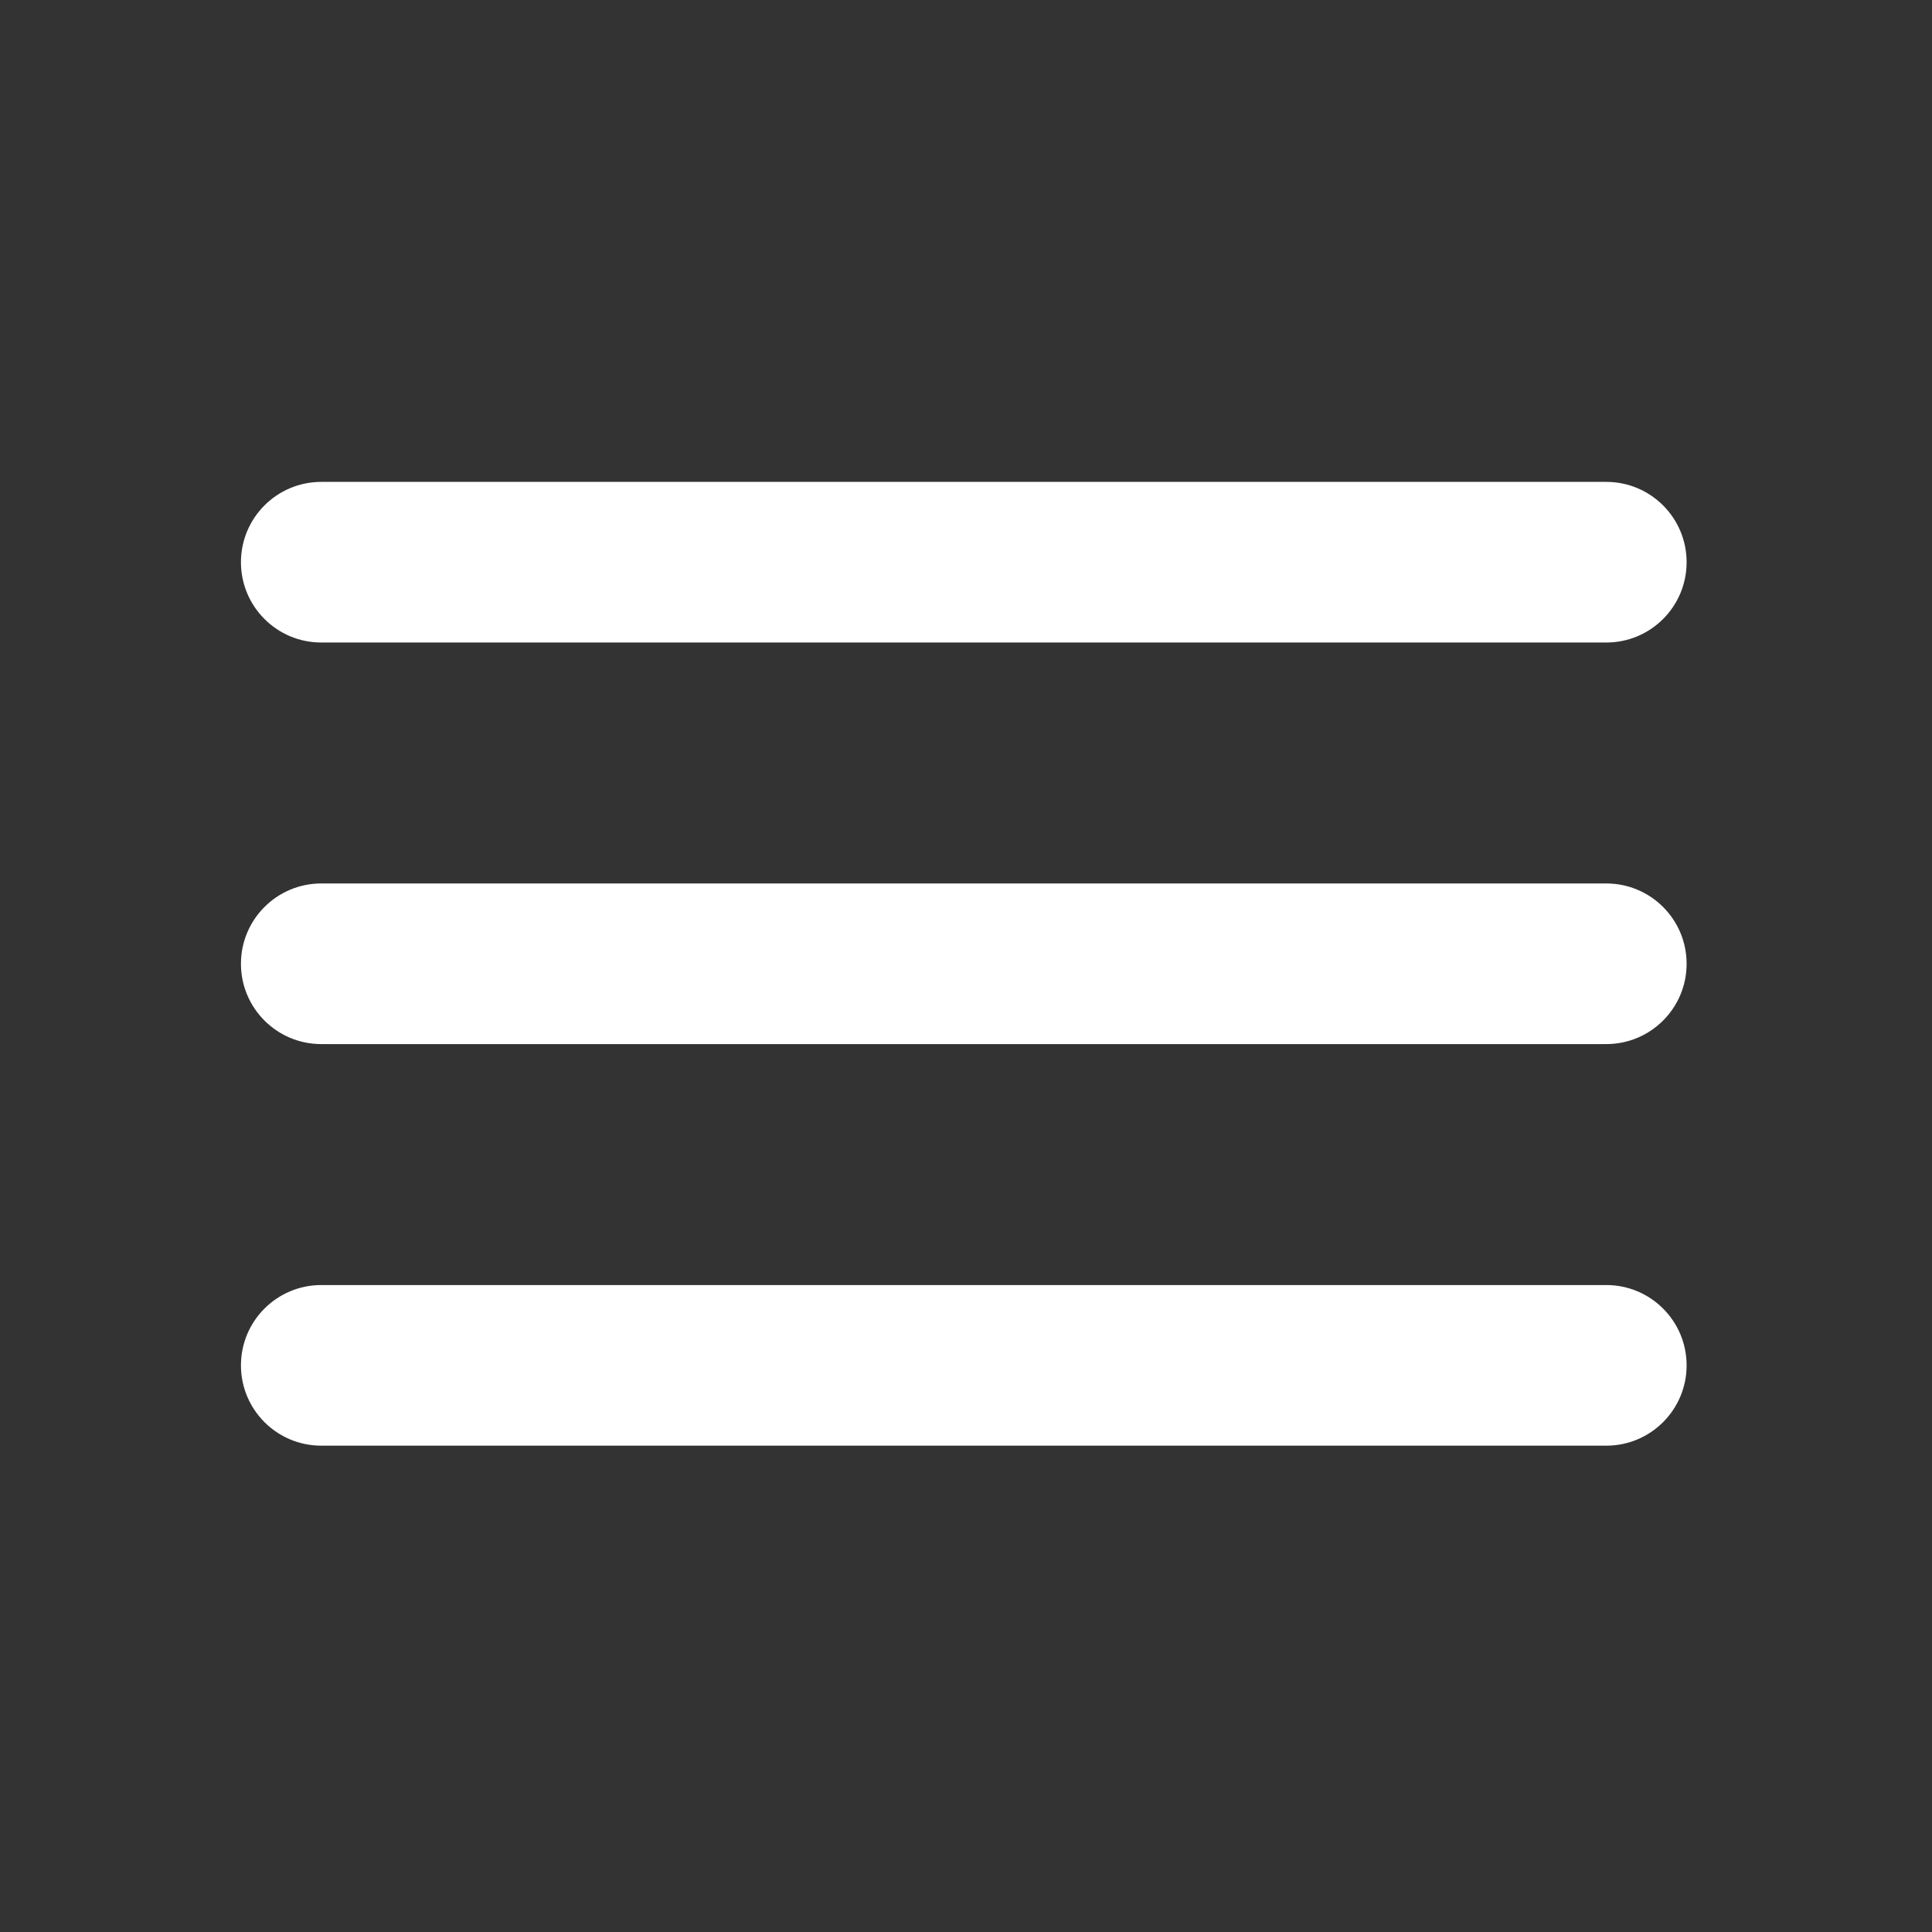 <svg viewBox="0 0 290 290" xmlns="http://www.w3.org/2000/svg" style="fill-rule:evenodd;clip-rule:evenodd;stroke-linejoin:round;stroke-miterlimit:1.414"><rect x="0" y="0" width="290" height="290" fill="#333333" stroke="none"/><path d="M241.111 96.444H48.222c-6.657 0-12.055-5.397-12.055-12.055 0-6.658 5.398-12.056 12.055-12.056h192.889c6.658 0 12.056 5.398 12.056 12.056 0 6.658-5.398 12.055-12.056 12.055m0 60.278H48.222c-6.657 0-12.055-5.398-12.055-12.055 0-6.658 5.398-12.056 12.055-12.056h192.889c6.658 0 12.056 5.398 12.056 12.056 0 6.657-5.398 12.055-12.056 12.055m0 60.278H48.222c-6.657 0-12.055-5.398-12.055-12.056 0-6.657 5.398-12.055 12.055-12.055h192.889c6.658 0 12.056 5.398 12.056 12.055 0 6.658-5.398 12.056-12.056 12.056" style="fill:#ffffff;fill-rule:nonzero"/></svg>
